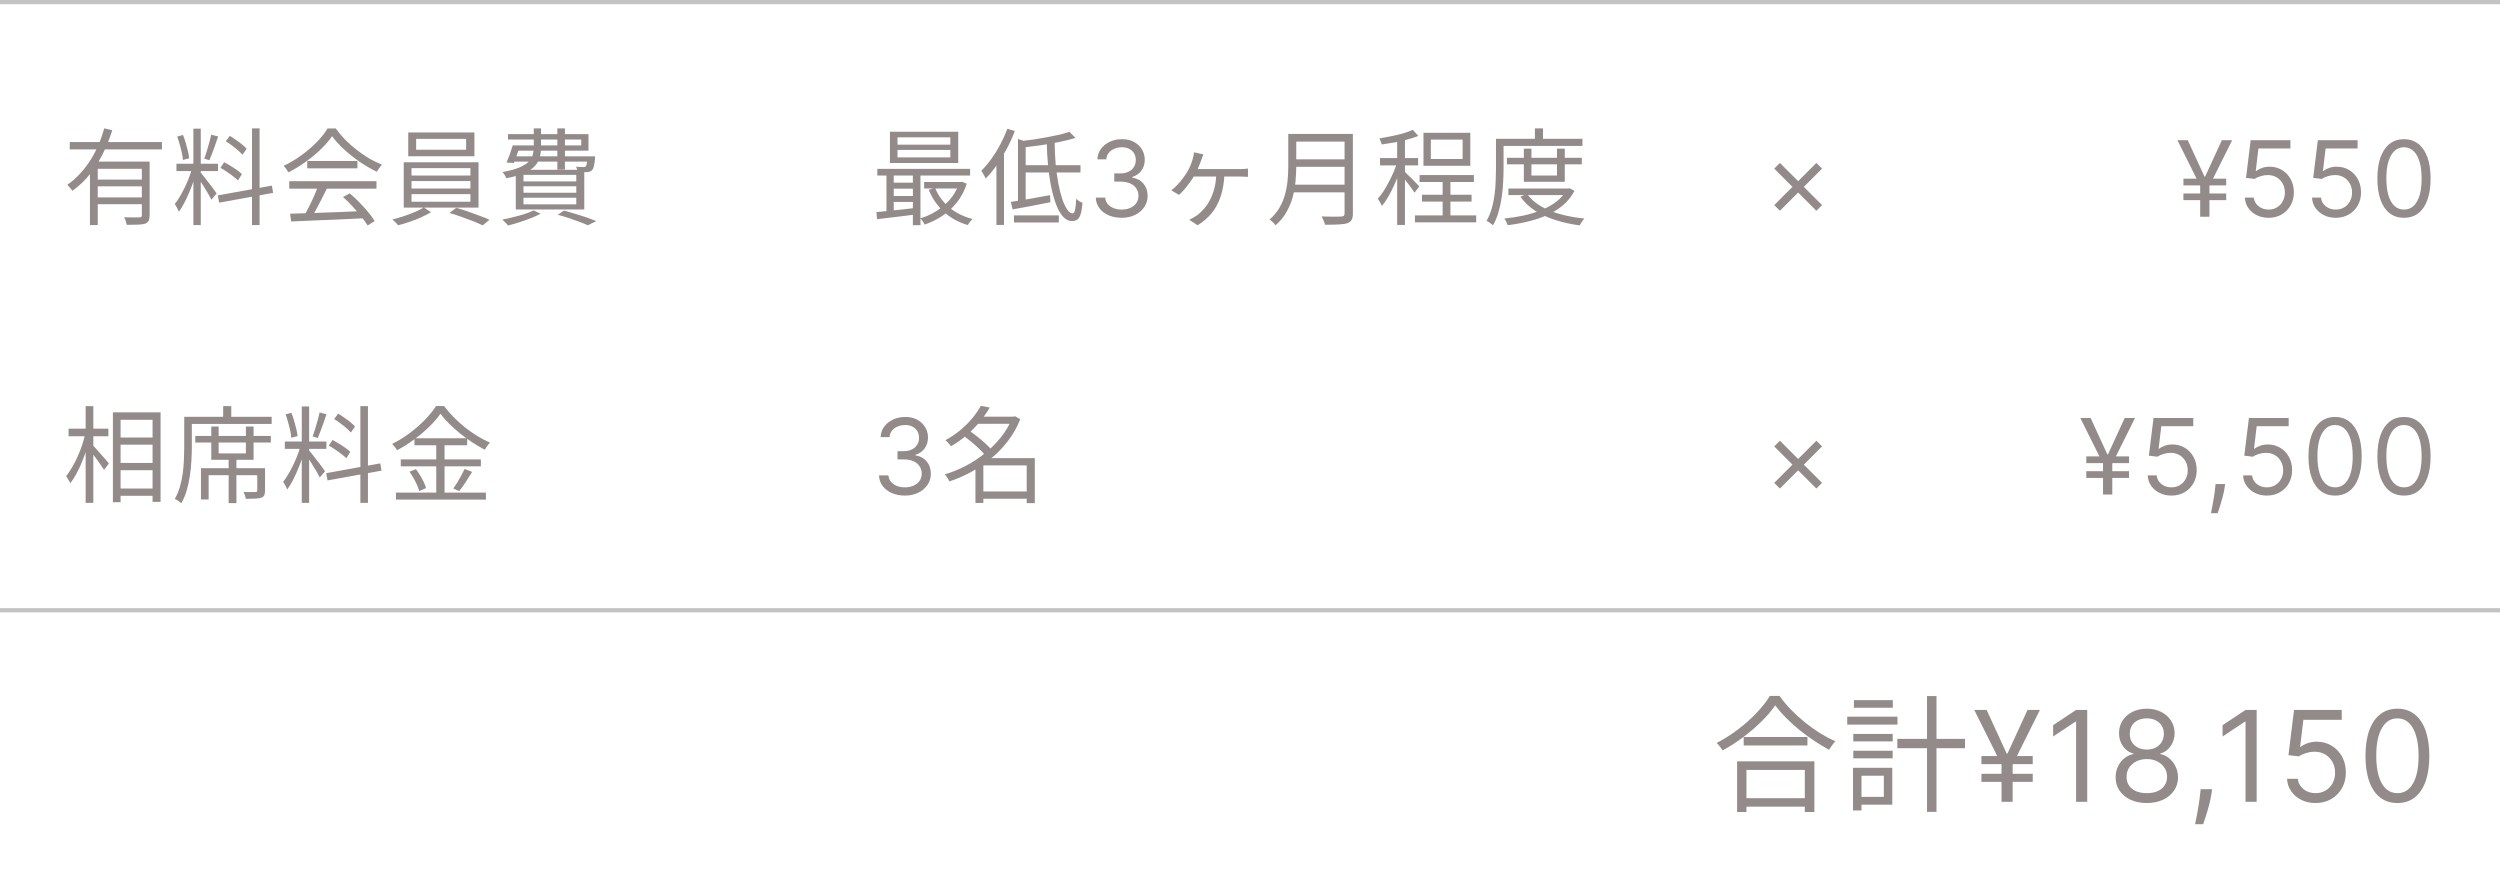 <svg width="594" height="213" viewBox="0 0 594 213" fill="none" xmlns="http://www.w3.org/2000/svg">
<path d="M594 144.5V145.5H0V144.5H594Z" fill="#C4C3C3"/>
<path d="M594 0V1H0V0H594Z" fill="#C4C3C3"/>
<path d="M16.575 33.75H38.475V35.5H16.575V33.75ZM22.7 42.675H34.425V44.275H22.7V42.675ZM21.375 38.4H34.125V40.1H23.225V53.475H21.375V38.4ZM33.7 38.4H35.55V51.15C35.55 51.7 35.475 52.125 35.325 52.425C35.175 52.742 34.892 52.983 34.475 53.15C34.058 53.283 33.492 53.358 32.775 53.375C32.075 53.408 31.192 53.425 30.125 53.425C30.075 53.175 29.992 52.875 29.875 52.525C29.758 52.175 29.633 51.875 29.5 51.625C30.05 51.642 30.567 51.65 31.05 51.65C31.55 51.667 31.983 51.667 32.35 51.65C32.717 51.65 32.983 51.65 33.15 51.65C33.367 51.65 33.508 51.608 33.575 51.525C33.658 51.458 33.7 51.325 33.7 51.125V38.4ZM24.775 30.5L26.675 30.95C26.108 32.767 25.392 34.567 24.525 36.35C23.658 38.133 22.617 39.8 21.4 41.35C20.183 42.883 18.783 44.217 17.2 45.35C17.117 45.2 17 45.042 16.85 44.875C16.7 44.692 16.55 44.517 16.4 44.35C16.25 44.167 16.117 44.017 16 43.9C17.117 43.133 18.133 42.242 19.05 41.225C19.983 40.208 20.817 39.117 21.55 37.95C22.283 36.767 22.917 35.55 23.45 34.3C23.983 33.033 24.425 31.767 24.775 30.5ZM22.7 46.9H34.425V48.525H22.7V46.9ZM45.95 30.575H47.7V53.475H45.95V30.575ZM41.925 38.9H51.8V40.65H41.925V38.9ZM45.7 39.825L46.825 40.3C46.608 41.167 46.333 42.067 46 43C45.683 43.917 45.333 44.825 44.95 45.725C44.567 46.625 44.167 47.475 43.75 48.275C43.333 49.058 42.917 49.733 42.5 50.3C42.433 50.117 42.342 49.917 42.225 49.7C42.125 49.483 42.008 49.267 41.875 49.05C41.758 48.817 41.642 48.625 41.525 48.475C42.058 47.825 42.592 47.008 43.125 46.025C43.675 45.042 44.175 44.008 44.625 42.925C45.075 41.825 45.433 40.792 45.7 39.825ZM47.675 40.975C47.808 41.125 48 41.367 48.25 41.7C48.517 42.033 48.808 42.408 49.125 42.825C49.458 43.242 49.783 43.658 50.1 44.075C50.417 44.492 50.7 44.875 50.95 45.225C51.2 45.558 51.375 45.808 51.475 45.975L50.225 47.45C50.075 47.117 49.85 46.692 49.55 46.175C49.25 45.642 48.917 45.092 48.55 44.525C48.2 43.942 47.858 43.4 47.525 42.9C47.208 42.4 46.95 42.017 46.75 41.75L47.675 40.975ZM42.1 32.45L43.475 32.075C43.725 32.658 43.942 33.283 44.125 33.95C44.325 34.617 44.5 35.267 44.65 35.9C44.8 36.533 44.9 37.108 44.95 37.625L43.45 38C43.433 37.5 43.35 36.933 43.2 36.3C43.067 35.65 42.9 34.992 42.7 34.325C42.517 33.642 42.317 33.017 42.1 32.45ZM50.175 32L51.825 32.425C51.625 33.042 51.4 33.7 51.15 34.4C50.917 35.083 50.675 35.75 50.425 36.4C50.192 37.033 49.967 37.592 49.75 38.075L48.525 37.675C48.725 37.175 48.925 36.592 49.125 35.925C49.342 35.242 49.542 34.558 49.725 33.875C49.925 33.175 50.075 32.55 50.175 32ZM59.875 30.5H61.675V53.475H59.875V30.5ZM51.75 46.425L64.6 44.1L64.9 45.825L52.075 48.15L51.75 46.425ZM53.65 33.575L54.6 32.275C55.083 32.558 55.575 32.883 56.075 33.25C56.592 33.6 57.075 33.958 57.525 34.325C57.975 34.692 58.333 35.033 58.6 35.35L57.6 36.775C57.35 36.458 57 36.108 56.55 35.725C56.117 35.342 55.642 34.958 55.125 34.575C54.625 34.192 54.133 33.858 53.65 33.575ZM52.375 39.875L53.25 38.55C53.75 38.8 54.267 39.092 54.8 39.425C55.333 39.742 55.842 40.075 56.325 40.425C56.808 40.758 57.192 41.075 57.475 41.375L56.55 42.875C56.25 42.575 55.867 42.25 55.4 41.9C54.933 41.533 54.433 41.175 53.9 40.825C53.383 40.458 52.875 40.142 52.375 39.875ZM68.925 50.775C70.392 50.725 72.092 50.675 74.025 50.625C75.975 50.558 78.042 50.483 80.225 50.4C82.408 50.317 84.583 50.225 86.75 50.125L86.7 51.85C84.6 51.95 82.483 52.05 80.35 52.15C78.217 52.25 76.192 52.333 74.275 52.4C72.358 52.483 70.658 52.558 69.175 52.625L68.925 50.775ZM68.725 43.05H89.45V44.825H68.725V43.05ZM73 38.25H84.925V40H73V38.25ZM75.575 44.175L77.675 44.775C77.292 45.558 76.875 46.392 76.425 47.275C75.992 48.142 75.55 48.983 75.1 49.8C74.667 50.617 74.242 51.342 73.825 51.975L72.175 51.4C72.575 50.75 72.983 50 73.4 49.15C73.833 48.3 74.242 47.442 74.625 46.575C75.008 45.692 75.325 44.892 75.575 44.175ZM81.5 46.825L83.1 45.95C83.883 46.6 84.65 47.317 85.4 48.1C86.167 48.883 86.867 49.658 87.5 50.425C88.133 51.192 88.642 51.892 89.025 52.525L87.35 53.575C86.967 52.942 86.458 52.233 85.825 51.45C85.192 50.65 84.5 49.842 83.75 49.025C83.017 48.208 82.267 47.475 81.5 46.825ZM78.9 32.35C78.233 33.35 77.35 34.383 76.25 35.45C75.167 36.5 73.958 37.5 72.625 38.45C71.308 39.4 69.942 40.233 68.525 40.95C68.442 40.783 68.333 40.608 68.2 40.425C68.083 40.242 67.95 40.058 67.8 39.875C67.667 39.692 67.533 39.533 67.4 39.4C68.85 38.717 70.242 37.892 71.575 36.925C72.925 35.942 74.142 34.9 75.225 33.8C76.325 32.683 77.192 31.592 77.825 30.525H79.775C80.442 31.458 81.2 32.358 82.05 33.225C82.9 34.075 83.808 34.875 84.775 35.625C85.742 36.375 86.725 37.05 87.725 37.65C88.742 38.233 89.75 38.725 90.75 39.125C90.533 39.358 90.317 39.633 90.1 39.95C89.9 40.25 89.708 40.533 89.525 40.8C88.242 40.183 86.925 39.425 85.575 38.525C84.242 37.608 82.992 36.617 81.825 35.55C80.658 34.483 79.683 33.417 78.9 32.35ZM98.875 33V35.575H110.75V33H98.875ZM97 31.475H112.725V37.125H97V31.475ZM97.775 43.025V44.8H111.775V43.025H97.775ZM97.775 46.125V47.925H111.775V46.125H97.775ZM97.775 39.95V41.7H111.775V39.95H97.775ZM95.925 38.55H113.7V49.325H95.925V38.55ZM100.675 49.275L102.425 50.425C101.758 50.825 100.975 51.225 100.075 51.625C99.192 52.025 98.275 52.383 97.325 52.7C96.392 53.033 95.483 53.308 94.6 53.525C94.45 53.325 94.233 53.083 93.95 52.8C93.683 52.533 93.442 52.317 93.225 52.15C94.108 51.933 95.025 51.667 95.975 51.35C96.925 51.033 97.817 50.7 98.65 50.35C99.483 49.983 100.158 49.625 100.675 49.275ZM106.8 50.6L108.4 49.375C109.283 49.625 110.208 49.917 111.175 50.25C112.142 50.583 113.075 50.925 113.975 51.275C114.892 51.608 115.667 51.917 116.3 52.2L114.7 53.55C114.083 53.25 113.317 52.917 112.4 52.55C111.5 52.2 110.558 51.85 109.575 51.5C108.592 51.15 107.667 50.85 106.8 50.6ZM122.4 34.55H138.1V33.15H120.7V31.875H139.825V35.8H122.4V34.55ZM121.825 34.55H123.6C123.367 35.267 123.108 36.008 122.825 36.775C122.558 37.525 122.317 38.175 122.1 38.725L120.35 38.625C120.6 38.058 120.858 37.408 121.125 36.675C121.392 35.925 121.625 35.217 121.825 34.55ZM121.7 37.15H140.25V38.4H121.325L121.7 37.15ZM139.625 37.15H141.4C141.4 37.15 141.392 37.225 141.375 37.375C141.375 37.525 141.375 37.658 141.375 37.775C141.292 38.542 141.2 39.133 141.1 39.55C141 39.95 140.85 40.242 140.65 40.425C140.5 40.575 140.317 40.692 140.1 40.775C139.9 40.842 139.675 40.883 139.425 40.9C139.208 40.9 138.892 40.9 138.475 40.9C138.075 40.883 137.658 40.867 137.225 40.85C137.208 40.667 137.167 40.458 137.1 40.225C137.033 39.975 136.95 39.767 136.85 39.6C137.25 39.633 137.608 39.658 137.925 39.675C138.242 39.692 138.467 39.7 138.6 39.7C138.75 39.7 138.867 39.692 138.95 39.675C139.033 39.658 139.108 39.608 139.175 39.525C139.275 39.425 139.358 39.217 139.425 38.9C139.508 38.567 139.575 38.058 139.625 37.375V37.15ZM126.825 30.5H128.55V35C128.55 35.833 128.45 36.617 128.25 37.35C128.067 38.083 127.692 38.767 127.125 39.4C126.575 40.017 125.75 40.575 124.65 41.075C123.567 41.575 122.117 42 120.3 42.35C120.25 42.2 120.175 42.033 120.075 41.85C119.975 41.667 119.867 41.492 119.75 41.325C119.633 41.142 119.517 40.992 119.4 40.875C121.067 40.575 122.392 40.217 123.375 39.8C124.358 39.383 125.1 38.925 125.6 38.425C126.1 37.925 126.425 37.383 126.575 36.8C126.742 36.217 126.825 35.608 126.825 34.975V30.5ZM132.425 30.5H134.225V40.275H132.425V30.5ZM124.375 44.25V45.8H136.925V44.25H124.375ZM124.375 46.975V48.55H136.925V46.975H124.375ZM124.375 41.55V43.1H136.925V41.55H124.375ZM122.55 40.35H138.825V49.775H122.55V40.35ZM132.525 51.025L134.025 50.025C134.942 50.275 135.875 50.55 136.825 50.85C137.775 51.133 138.667 51.417 139.5 51.7C140.35 52 141.075 52.275 141.675 52.525L139.675 53.525C139.142 53.275 138.492 53.008 137.725 52.725C136.975 52.442 136.15 52.15 135.25 51.85C134.367 51.55 133.458 51.275 132.525 51.025ZM126.775 50L128.45 50.775C127.783 51.142 127 51.5 126.1 51.85C125.2 52.2 124.283 52.525 123.35 52.825C122.433 53.125 121.55 53.375 120.7 53.575C120.617 53.442 120.492 53.283 120.325 53.1C120.158 52.933 119.983 52.767 119.8 52.6C119.633 52.433 119.483 52.292 119.35 52.175C120.217 52.008 121.1 51.808 122 51.575C122.917 51.358 123.792 51.117 124.625 50.85C125.458 50.583 126.175 50.3 126.775 50ZM27.75 103.95H37.2V105.65H27.75V103.95ZM27.8 110H37.25V111.725H27.8V110ZM27.775 116.075H37.225V117.8H27.775V116.075ZM26.825 97.975H38.15V119.25H36.25V99.75H28.65V119.325H26.825V97.975ZM16.3 101.85H25.75V103.65H16.3V101.85ZM20.35 96.5H22.175V119.475H20.35V96.5ZM20.275 102.975L21.5 103.375C21.267 104.392 20.983 105.442 20.65 106.525C20.317 107.592 19.933 108.65 19.5 109.7C19.083 110.733 18.633 111.692 18.15 112.575C17.683 113.442 17.2 114.192 16.7 114.825C16.6 114.575 16.45 114.292 16.25 113.975C16.05 113.642 15.875 113.358 15.725 113.125C16.175 112.558 16.625 111.892 17.075 111.125C17.542 110.342 17.983 109.492 18.4 108.575C18.817 107.658 19.183 106.725 19.5 105.775C19.817 104.808 20.075 103.875 20.275 102.975ZM22 105.725C22.183 105.892 22.45 106.183 22.8 106.6C23.167 107 23.558 107.442 23.975 107.925C24.408 108.392 24.8 108.833 25.15 109.25C25.5 109.65 25.742 109.942 25.875 110.125L24.725 111.65C24.542 111.35 24.292 110.975 23.975 110.525C23.658 110.058 23.317 109.575 22.95 109.075C22.583 108.558 22.225 108.083 21.875 107.65C21.542 107.217 21.267 106.875 21.05 106.625L22 105.725ZM54.325 108.6H56.175V119.55H54.325V108.6ZM46.4 103.575H64.35V105.15H46.4V103.575ZM50.2 101.35H51.95V107.725H58.425V101.35H60.25V109.25H50.2V101.35ZM47.75 111.25H61.975V112.9H49.575V118.675H47.75V111.25ZM61.125 111.25H62.975V116.55C62.975 117.017 62.917 117.383 62.8 117.65C62.683 117.917 62.442 118.117 62.075 118.25C61.725 118.383 61.25 118.458 60.65 118.475C60.067 118.508 59.317 118.525 58.4 118.525C58.367 118.275 58.3 118 58.2 117.7C58.1 117.4 57.992 117.133 57.875 116.9C58.542 116.917 59.133 116.925 59.65 116.925C60.167 116.925 60.517 116.917 60.7 116.9C60.867 116.9 60.975 116.875 61.025 116.825C61.092 116.775 61.125 116.675 61.125 116.525V111.25ZM53.025 96.5H54.95V99.925H53.025V96.5ZM44.7 99.025H64.55V100.725H44.7V99.025ZM43.775 99.025H45.575V106.25C45.575 107.217 45.542 108.275 45.475 109.425C45.425 110.575 45.308 111.75 45.125 112.95C44.958 114.15 44.708 115.317 44.375 116.45C44.058 117.583 43.625 118.625 43.075 119.575C42.975 119.475 42.825 119.35 42.625 119.2C42.442 119.067 42.25 118.933 42.05 118.8C41.867 118.683 41.692 118.6 41.525 118.55C42.042 117.65 42.45 116.683 42.75 115.65C43.05 114.6 43.275 113.525 43.425 112.425C43.575 111.325 43.667 110.25 43.7 109.2C43.75 108.133 43.775 107.15 43.775 106.25V99.025ZM71.7 96.575H73.45V119.475H71.7V96.575ZM67.675 104.9H77.55V106.65H67.675V104.9ZM71.45 105.825L72.575 106.3C72.358 107.167 72.083 108.067 71.75 109C71.433 109.917 71.083 110.825 70.7 111.725C70.317 112.625 69.917 113.475 69.5 114.275C69.083 115.058 68.667 115.733 68.25 116.3C68.183 116.117 68.092 115.917 67.975 115.7C67.875 115.483 67.758 115.267 67.625 115.05C67.508 114.817 67.392 114.625 67.275 114.475C67.808 113.825 68.342 113.008 68.875 112.025C69.425 111.042 69.925 110.008 70.375 108.925C70.825 107.825 71.183 106.792 71.45 105.825ZM73.425 106.975C73.558 107.125 73.75 107.367 74 107.7C74.267 108.033 74.558 108.408 74.875 108.825C75.208 109.242 75.533 109.658 75.85 110.075C76.167 110.492 76.45 110.875 76.7 111.225C76.95 111.558 77.125 111.808 77.225 111.975L75.975 113.45C75.825 113.117 75.6 112.692 75.3 112.175C75 111.642 74.667 111.092 74.3 110.525C73.95 109.942 73.608 109.4 73.275 108.9C72.958 108.4 72.7 108.017 72.5 107.75L73.425 106.975ZM67.85 98.45L69.225 98.075C69.475 98.658 69.692 99.283 69.875 99.95C70.075 100.617 70.25 101.267 70.4 101.9C70.55 102.533 70.65 103.108 70.7 103.625L69.2 104C69.183 103.5 69.1 102.933 68.95 102.3C68.817 101.65 68.65 100.992 68.45 100.325C68.267 99.642 68.067 99.017 67.85 98.45ZM75.925 98L77.575 98.425C77.375 99.042 77.15 99.7 76.9 100.4C76.667 101.083 76.425 101.75 76.175 102.4C75.942 103.033 75.717 103.592 75.5 104.075L74.275 103.675C74.475 103.175 74.675 102.592 74.875 101.925C75.092 101.242 75.292 100.558 75.475 99.875C75.675 99.175 75.825 98.55 75.925 98ZM85.625 96.5H87.425V119.475H85.625V96.5ZM77.5 112.425L90.35 110.1L90.65 111.825L77.825 114.15L77.5 112.425ZM79.4 99.575L80.35 98.275C80.833 98.558 81.325 98.883 81.825 99.25C82.342 99.6 82.825 99.958 83.275 100.325C83.725 100.692 84.083 101.033 84.35 101.35L83.35 102.775C83.1 102.458 82.75 102.108 82.3 101.725C81.867 101.342 81.392 100.958 80.875 100.575C80.375 100.192 79.883 99.858 79.4 99.575ZM78.125 105.875L79 104.55C79.5 104.8 80.017 105.092 80.55 105.425C81.083 105.742 81.592 106.075 82.075 106.425C82.558 106.758 82.942 107.075 83.225 107.375L82.3 108.875C82 108.575 81.617 108.25 81.15 107.9C80.683 107.533 80.183 107.175 79.65 106.825C79.133 106.458 78.625 106.142 78.125 105.875ZM104.65 98.3C103.967 99.283 103.083 100.308 102 101.375C100.933 102.425 99.742 103.433 98.425 104.4C97.125 105.367 95.767 106.225 94.35 106.975C94.267 106.825 94.158 106.658 94.025 106.475C93.892 106.292 93.75 106.117 93.6 105.95C93.467 105.767 93.325 105.608 93.175 105.475C94.625 104.758 96.017 103.9 97.35 102.9C98.7 101.883 99.917 100.817 101 99.7C102.083 98.583 102.95 97.508 103.6 96.475H105.5C106.167 97.358 106.925 98.233 107.775 99.1C108.625 99.967 109.525 100.783 110.475 101.55C111.442 102.3 112.425 102.983 113.425 103.6C114.442 104.217 115.442 104.742 116.425 105.175C116.192 105.408 115.967 105.675 115.75 105.975C115.533 106.275 115.342 106.567 115.175 106.85C114.225 106.35 113.25 105.775 112.25 105.125C111.25 104.458 110.275 103.75 109.325 103C108.392 102.233 107.525 101.458 106.725 100.675C105.925 99.875 105.233 99.083 104.65 98.3ZM98.475 104.125H111V105.8H98.475V104.125ZM95.225 109.15H114.25V110.8H95.225V109.15ZM94.075 117.05H115.45V118.7H94.075V117.05ZM103.65 104.775H105.625V117.9H103.65V104.775ZM97.3 112.075L98.825 111.475C99.175 111.925 99.508 112.425 99.825 112.975C100.158 113.508 100.45 114.042 100.7 114.575C100.95 115.092 101.125 115.558 101.225 115.975L99.6 116.675C99.5 116.258 99.333 115.783 99.1 115.25C98.867 114.717 98.592 114.175 98.275 113.625C97.958 113.075 97.633 112.558 97.3 112.075ZM110.4 111.425L112.175 112.125C111.692 112.908 111.175 113.725 110.625 114.575C110.092 115.408 109.583 116.108 109.1 116.675L107.7 116.075C108 115.658 108.317 115.183 108.65 114.65C108.983 114.1 109.3 113.542 109.6 112.975C109.917 112.408 110.183 111.892 110.4 111.425Z" fill="#938A8A"/>
<path d="M213.25 35.625V37.4H225.8V35.625H213.25ZM213.25 32.625V34.375H225.8V32.625H213.25ZM211.45 31.3H227.675V38.725H211.45V31.3ZM208.45 40.125H230.5V41.7H208.45V40.125ZM219.575 43.25H228.45V44.775H219.575V43.25ZM211.725 43.4H217.875V44.825H211.725V43.4ZM211.725 46.575H217.875V47.975H211.725V46.575ZM222.175 44.65C222.908 46.45 224.042 48 225.575 49.3C227.125 50.583 228.958 51.492 231.075 52.025C230.958 52.142 230.825 52.283 230.675 52.45C230.525 52.633 230.383 52.808 230.25 52.975C230.133 53.158 230.033 53.325 229.95 53.475C227.75 52.825 225.858 51.783 224.275 50.35C222.708 48.9 221.508 47.15 220.675 45.1L222.175 44.65ZM227.875 43.25H228.225L228.55 43.175L229.7 43.65C229.15 45.35 228.367 46.833 227.35 48.1C226.333 49.367 225.167 50.442 223.85 51.325C222.533 52.192 221.15 52.867 219.7 53.35C219.6 53.133 219.442 52.875 219.225 52.575C219.025 52.275 218.833 52.042 218.65 51.875C219.65 51.592 220.625 51.192 221.575 50.675C222.542 50.158 223.433 49.55 224.25 48.85C225.083 48.15 225.808 47.358 226.425 46.475C227.058 45.575 227.542 44.6 227.875 43.55V43.25ZM208.225 50.4C209.042 50.317 209.967 50.225 211 50.125C212.05 50.025 213.158 49.908 214.325 49.775C215.492 49.642 216.658 49.508 217.825 49.375L217.85 50.925C216.15 51.142 214.475 51.35 212.825 51.55C211.175 51.75 209.7 51.925 208.4 52.075L208.225 50.4ZM216.9 40.625H218.7V53.5H216.9V40.625ZM210.625 40.675H212.35V50.825H210.625V40.675ZM254.1 31.325L255.55 32.775C254.433 33.108 253.167 33.425 251.75 33.725C250.333 34.008 248.867 34.267 247.35 34.5C245.833 34.717 244.358 34.9 242.925 35.05C242.892 34.85 242.817 34.6 242.7 34.3C242.583 34 242.475 33.75 242.375 33.55C243.425 33.433 244.492 33.3 245.575 33.15C246.658 32.983 247.725 32.8 248.775 32.6C249.825 32.4 250.808 32.2 251.725 32C252.642 31.783 253.433 31.558 254.1 31.325ZM241.875 33.025L243.7 33.625V48.3H241.875V33.025ZM240.175 47.975C241.375 47.792 242.8 47.558 244.45 47.275C246.1 46.992 247.775 46.692 249.475 46.375L249.575 48.05C248.008 48.367 246.433 48.675 244.85 48.975C243.267 49.258 241.85 49.517 240.6 49.75L240.175 47.975ZM242.9 39.25H256.725V40.975H242.9V39.25ZM248.7 33.575H250.575C250.592 35.458 250.675 37.258 250.825 38.975C250.992 40.675 251.208 42.242 251.475 43.675C251.758 45.108 252.075 46.35 252.425 47.4C252.792 48.433 253.183 49.242 253.6 49.825C254.017 50.408 254.433 50.7 254.85 50.7C255.117 50.7 255.308 50.425 255.425 49.875C255.558 49.325 255.65 48.442 255.7 47.225C255.9 47.425 256.142 47.617 256.425 47.8C256.725 47.967 256.983 48.1 257.2 48.2C257.117 49.317 256.975 50.192 256.775 50.825C256.592 51.458 256.333 51.9 256 52.15C255.667 52.4 255.233 52.525 254.7 52.525C253.95 52.525 253.258 52.192 252.625 51.525C252.008 50.858 251.467 49.933 251 48.75C250.533 47.567 250.133 46.175 249.8 44.575C249.467 42.975 249.208 41.242 249.025 39.375C248.842 37.508 248.733 35.575 248.7 33.575ZM240.925 51.175H251.575V52.85H240.925V51.175ZM239.35 30.6L241.125 31.125C240.592 32.542 239.958 33.942 239.225 35.325C238.492 36.692 237.7 37.983 236.85 39.2C236 40.417 235.117 41.492 234.2 42.425C234.15 42.275 234.058 42.083 233.925 41.85C233.808 41.617 233.675 41.383 233.525 41.15C233.392 40.9 233.267 40.708 233.15 40.575C233.983 39.758 234.783 38.817 235.55 37.75C236.317 36.683 237.025 35.542 237.675 34.325C238.325 33.092 238.883 31.85 239.35 30.6ZM236.75 37.025L238.525 35.25L238.55 35.275V53.45H236.75V37.025ZM266.526 51.749C265.354 51.749 264.309 51.547 263.392 51.145C262.48 50.742 261.755 50.183 261.217 49.467C260.684 48.745 260.394 47.907 260.347 46.955H262.584C262.631 47.541 262.832 48.047 263.188 48.473C263.543 48.893 264.007 49.218 264.581 49.449C265.155 49.68 265.792 49.795 266.49 49.795C267.271 49.795 267.964 49.659 268.567 49.387C269.171 49.115 269.645 48.736 269.988 48.251C270.331 47.765 270.503 47.203 270.503 46.564C270.503 45.895 270.337 45.306 270.006 44.797C269.674 44.282 269.189 43.88 268.55 43.59C267.911 43.3 267.129 43.155 266.206 43.155H264.75V41.202H266.206C266.928 41.202 267.561 41.072 268.106 40.811C268.656 40.551 269.085 40.184 269.393 39.71C269.707 39.237 269.864 38.68 269.864 38.041C269.864 37.426 269.728 36.89 269.455 36.434C269.183 35.979 268.798 35.623 268.301 35.369C267.81 35.114 267.23 34.987 266.561 34.987C265.934 34.987 265.342 35.103 264.786 35.334C264.235 35.558 263.785 35.887 263.436 36.319C263.087 36.745 262.897 37.26 262.868 37.864H260.737C260.773 36.911 261.06 36.076 261.598 35.36C262.137 34.638 262.841 34.076 263.711 33.673C264.587 33.271 265.549 33.07 266.597 33.07C267.721 33.07 268.686 33.297 269.491 33.753C270.296 34.203 270.914 34.798 271.346 35.538C271.778 36.278 271.994 37.077 271.994 37.935C271.994 38.959 271.725 39.832 271.186 40.554C270.654 41.276 269.929 41.776 269.011 42.054V42.196C270.16 42.385 271.056 42.874 271.701 43.661C272.346 44.442 272.669 45.41 272.669 46.564C272.669 47.552 272.4 48.44 271.861 49.227C271.328 50.008 270.6 50.624 269.677 51.074C268.754 51.524 267.703 51.749 266.526 51.749ZM285.918 36.675C285.835 36.908 285.751 37.133 285.668 37.35C285.585 37.55 285.51 37.758 285.443 37.975C285.326 38.325 285.176 38.725 284.993 39.175C284.81 39.608 284.618 40.042 284.418 40.475C284.218 40.892 284.026 41.258 283.843 41.575C283.543 42.125 283.168 42.708 282.718 43.325C282.285 43.925 281.843 44.492 281.393 45.025C280.943 45.542 280.518 45.967 280.118 46.3L278.293 45.225C278.81 44.842 279.301 44.4 279.768 43.9C280.251 43.383 280.685 42.858 281.068 42.325C281.468 41.792 281.801 41.308 282.068 40.875C282.401 40.325 282.676 39.775 282.893 39.225C283.11 38.675 283.285 38.158 283.418 37.675C283.485 37.442 283.543 37.2 283.593 36.95C283.643 36.683 283.676 36.433 283.693 36.2L285.918 36.675ZM283.418 40.175C283.635 40.175 284.035 40.175 284.618 40.175C285.201 40.175 285.885 40.175 286.668 40.175C287.468 40.175 288.293 40.175 289.143 40.175C289.993 40.175 290.801 40.175 291.568 40.175C292.335 40.175 292.985 40.175 293.518 40.175C294.068 40.175 294.418 40.175 294.568 40.175C294.835 40.175 295.151 40.167 295.518 40.15C295.885 40.133 296.218 40.1 296.518 40.05V42.025C296.185 41.992 295.835 41.975 295.468 41.975C295.118 41.958 294.818 41.95 294.568 41.95C294.418 41.95 294.068 41.95 293.518 41.95C292.985 41.95 292.326 41.95 291.543 41.95C290.776 41.95 289.96 41.95 289.093 41.95C288.243 41.95 287.418 41.95 286.618 41.95C285.818 41.95 285.11 41.95 284.493 41.95C283.893 41.95 283.476 41.95 283.243 41.95L283.418 40.175ZM290.943 41.175C290.86 43.258 290.56 45.083 290.043 46.65C289.526 48.2 288.801 49.542 287.868 50.675C286.951 51.792 285.843 52.742 284.543 53.525L282.568 52.225C282.835 52.108 283.168 51.933 283.568 51.7C283.968 51.467 284.293 51.258 284.543 51.075C285.06 50.658 285.568 50.167 286.068 49.6C286.585 49.017 287.051 48.333 287.468 47.55C287.901 46.767 288.251 45.85 288.518 44.8C288.801 43.75 288.96 42.542 288.993 41.175H290.943ZM307.268 31.825H320.293V33.65H307.268V31.825ZM307.268 37.85H320.418V39.625H307.268V37.85ZM307.068 43.875H320.293V45.7H307.068V43.875ZM306.093 31.825H307.993V39.525C307.993 40.608 307.935 41.767 307.818 43C307.718 44.233 307.501 45.483 307.168 46.75C306.835 48 306.335 49.208 305.668 50.375C305.018 51.542 304.151 52.592 303.068 53.525C302.985 53.392 302.851 53.233 302.668 53.05C302.501 52.867 302.326 52.692 302.143 52.525C301.96 52.375 301.793 52.258 301.643 52.175C302.66 51.275 303.46 50.308 304.043 49.275C304.643 48.225 305.085 47.142 305.368 46.025C305.668 44.908 305.86 43.8 305.943 42.7C306.043 41.583 306.093 40.525 306.093 39.525V31.825ZM319.468 31.825H321.443V50.725C321.443 51.392 321.343 51.9 321.143 52.25C320.943 52.6 320.61 52.858 320.143 53.025C319.66 53.192 318.985 53.292 318.118 53.325C317.251 53.375 316.151 53.4 314.818 53.4C314.785 53.2 314.718 52.983 314.618 52.75C314.535 52.517 314.435 52.275 314.318 52.025C314.218 51.792 314.118 51.592 314.018 51.425C314.718 51.442 315.385 51.458 316.018 51.475C316.668 51.475 317.226 51.475 317.693 51.475C318.176 51.458 318.51 51.45 318.693 51.45C318.993 51.433 319.193 51.375 319.293 51.275C319.41 51.158 319.468 50.967 319.468 50.7V31.825ZM342.768 42.275H344.618V52.3H342.768V42.275ZM337.293 41.6H350.193V43.25H337.293V41.6ZM336.193 51.175H350.743V52.825H336.193V51.175ZM337.868 46.275H349.643V47.9H337.868V46.275ZM339.968 33.175V37.775H347.518V33.175H339.968ZM338.218 31.55H349.343V39.4H338.218V31.55ZM331.968 32.575H333.818V53.45H331.968V32.575ZM327.893 37.55H336.943V39.3H327.893V37.55ZM332.068 38.225L333.243 38.725C332.993 39.608 332.685 40.525 332.318 41.475C331.951 42.408 331.551 43.342 331.118 44.275C330.701 45.192 330.251 46.058 329.768 46.875C329.301 47.675 328.826 48.358 328.343 48.925C328.243 48.675 328.093 48.383 327.893 48.05C327.71 47.717 327.535 47.433 327.368 47.2C327.835 46.7 328.293 46.1 328.743 45.4C329.193 44.7 329.626 43.942 330.043 43.125C330.476 42.308 330.868 41.483 331.218 40.65C331.568 39.8 331.851 38.992 332.068 38.225ZM335.693 30.85L336.993 32.3C336.226 32.6 335.351 32.883 334.368 33.15C333.385 33.417 332.368 33.65 331.318 33.85C330.285 34.033 329.276 34.192 328.293 34.325C328.26 34.125 328.185 33.892 328.068 33.625C327.951 33.342 327.843 33.1 327.743 32.9C328.676 32.733 329.635 32.55 330.618 32.35C331.618 32.15 332.56 31.925 333.443 31.675C334.326 31.408 335.076 31.133 335.693 30.85ZM333.718 40.75C333.885 40.9 334.126 41.142 334.443 41.475C334.776 41.792 335.135 42.142 335.518 42.525C335.901 42.892 336.243 43.242 336.543 43.575C336.86 43.908 337.085 44.15 337.218 44.3L336.093 45.775C335.943 45.525 335.726 45.208 335.443 44.825C335.176 44.442 334.876 44.033 334.543 43.6C334.21 43.167 333.893 42.767 333.593 42.4C333.293 42.033 333.043 41.742 332.843 41.525L333.718 40.75ZM358.043 37.5H375.843V39.05H358.043V37.5ZM358.393 44.8H372.718V46.35H358.393V44.8ZM362.068 35.325H363.868V41.7H369.943V35.325H371.793V43.2H362.068V35.325ZM372.218 44.8H372.593L372.918 44.725L374.093 45.35C373.41 46.65 372.518 47.775 371.418 48.725C370.318 49.658 369.068 50.442 367.668 51.075C366.268 51.708 364.768 52.217 363.168 52.6C361.568 53 359.918 53.3 358.218 53.5C358.168 53.283 358.06 53.017 357.893 52.7C357.743 52.383 357.585 52.125 357.418 51.925C359.001 51.758 360.551 51.517 362.068 51.2C363.585 50.867 365.001 50.425 366.318 49.875C367.651 49.325 368.826 48.658 369.843 47.875C370.86 47.092 371.651 46.158 372.218 45.075V44.8ZM362.843 46.1C363.643 47.217 364.718 48.175 366.068 48.975C367.435 49.775 369.001 50.417 370.768 50.9C372.535 51.383 374.426 51.725 376.443 51.925C376.326 52.058 376.193 52.225 376.043 52.425C375.91 52.625 375.776 52.817 375.643 53C375.526 53.2 375.426 53.383 375.343 53.55C373.293 53.283 371.368 52.858 369.568 52.275C367.768 51.708 366.151 50.967 364.718 50.05C363.301 49.117 362.143 48.008 361.243 46.725L362.843 46.1ZM364.693 30.5H366.618V33.925H364.693V30.5ZM356.368 32.975H375.993V34.675H356.368V32.975ZM355.443 32.975H357.243V40.2C357.243 41.167 357.21 42.225 357.143 43.375C357.093 44.525 356.976 45.7 356.793 46.9C356.626 48.1 356.376 49.267 356.043 50.4C355.726 51.533 355.293 52.575 354.743 53.525C354.643 53.425 354.493 53.3 354.293 53.15C354.11 53.017 353.918 52.883 353.718 52.75C353.535 52.633 353.36 52.55 353.193 52.5C353.71 51.6 354.118 50.633 354.418 49.6C354.718 48.55 354.943 47.475 355.093 46.375C355.243 45.275 355.335 44.2 355.368 43.15C355.418 42.083 355.443 41.1 355.443 40.2V32.975ZM215.026 117.749C213.854 117.749 212.809 117.547 211.892 117.145C210.98 116.742 210.255 116.183 209.717 115.467C209.184 114.745 208.894 113.907 208.847 112.955H211.084C211.131 113.54 211.332 114.047 211.688 114.473C212.043 114.893 212.507 115.218 213.081 115.449C213.655 115.68 214.292 115.795 214.99 115.795C215.771 115.795 216.464 115.659 217.067 115.387C217.671 115.115 218.145 114.736 218.488 114.251C218.831 113.765 219.003 113.203 219.003 112.564C219.003 111.895 218.837 111.306 218.506 110.797C218.174 110.282 217.689 109.88 217.05 109.59C216.411 109.3 215.629 109.155 214.706 109.155H213.25V107.202H214.706C215.428 107.202 216.061 107.071 216.606 106.811C217.156 106.551 217.585 106.184 217.893 105.71C218.207 105.237 218.364 104.68 218.364 104.041C218.364 103.426 218.228 102.89 217.955 102.434C217.683 101.979 217.298 101.623 216.801 101.369C216.31 101.114 215.73 100.987 215.061 100.987C214.434 100.987 213.842 101.103 213.286 101.333C212.735 101.558 212.285 101.887 211.936 102.319C211.587 102.745 211.397 103.26 211.368 103.864H209.237C209.273 102.911 209.56 102.076 210.098 101.36C210.637 100.638 211.341 100.076 212.211 99.673C213.087 99.271 214.049 99.07 215.097 99.07C216.221 99.07 217.186 99.297 217.991 99.753C218.796 100.203 219.414 100.798 219.846 101.538C220.278 102.277 220.494 103.076 220.494 103.935C220.494 104.959 220.225 105.832 219.686 106.554C219.154 107.276 218.429 107.776 217.511 108.054V108.196C218.66 108.385 219.556 108.874 220.201 109.661C220.846 110.442 221.169 111.41 221.169 112.564C221.169 113.552 220.9 114.44 220.361 115.227C219.828 116.009 219.1 116.624 218.177 117.074C217.254 117.524 216.203 117.749 215.026 117.749ZM232.793 116.775H244.843V118.5H232.793V116.775ZM231.918 99H241.093V100.7H231.918V99ZM233.043 96.425L235.168 96.825C234.535 97.908 233.776 99 232.893 100.1C232.01 101.183 230.993 102.233 229.843 103.25C228.693 104.267 227.393 105.2 225.943 106.05C225.86 105.9 225.735 105.733 225.568 105.55C225.418 105.367 225.26 105.192 225.093 105.025C224.926 104.842 224.768 104.7 224.618 104.6C225.985 103.85 227.21 103.017 228.293 102.1C229.393 101.167 230.335 100.217 231.118 99.25C231.918 98.267 232.56 97.325 233.043 96.425ZM240.468 99H240.843L241.168 98.9L242.418 99.6C241.668 101.483 240.693 103.208 239.493 104.775C238.293 106.342 236.935 107.742 235.418 108.975C233.918 110.208 232.326 111.283 230.643 112.2C228.976 113.1 227.285 113.825 225.568 114.375C225.501 114.208 225.401 114.017 225.268 113.8C225.151 113.583 225.018 113.375 224.868 113.175C224.735 112.975 224.61 112.817 224.493 112.7C226.11 112.233 227.726 111.583 229.343 110.75C230.96 109.917 232.485 108.925 233.918 107.775C235.368 106.625 236.66 105.342 237.793 103.925C238.943 102.508 239.835 100.983 240.468 99.35V99ZM228.818 103.45L230.193 102.275C230.86 102.708 231.543 103.208 232.243 103.775C232.96 104.342 233.626 104.908 234.243 105.475C234.86 106.042 235.36 106.567 235.743 107.05L234.218 108.375C233.868 107.892 233.393 107.358 232.793 106.775C232.193 106.192 231.543 105.608 230.843 105.025C230.143 104.442 229.468 103.917 228.818 103.45ZM243.943 108.85H245.868V119.55H243.943V108.85ZM233.643 108.85H244.893V110.575H233.643V119.5H231.768V110.35L233.268 108.85H233.643Z" fill="#938A8A"/>
<path d="M519.814 33.318L524.466 43.439L522.762 44.149L517.364 33.318H519.814ZM523.259 43.439L527.911 33.318H530.361L524.963 44.149L523.259 43.439ZM524.963 41.947V51.5H522.762V41.947H524.963ZM528.941 42.445V44.043H518.784V42.445H528.941ZM528.941 45.96V47.558H518.784V45.96H528.941ZM539.019 51.749C537.977 51.749 537.039 51.541 536.205 51.127C535.37 50.713 534.701 50.145 534.198 49.423C533.695 48.7 533.42 47.878 533.373 46.955H535.503C535.586 47.777 535.959 48.458 536.622 48.996C537.291 49.529 538.09 49.795 539.019 49.795C539.765 49.795 540.428 49.621 541.008 49.272C541.594 48.922 542.052 48.443 542.384 47.834C542.721 47.218 542.89 46.523 542.89 45.747C542.89 44.954 542.715 44.247 542.366 43.625C542.023 42.998 541.549 42.504 540.945 42.143C540.342 41.782 539.652 41.598 538.877 41.592C538.321 41.586 537.749 41.672 537.164 41.85C536.578 42.021 536.095 42.243 535.716 42.516L533.657 42.267L534.758 33.318H544.204V35.271H536.604L535.965 40.633H536.072C536.444 40.338 536.912 40.092 537.474 39.897C538.037 39.701 538.622 39.604 539.232 39.604C540.345 39.604 541.336 39.87 542.206 40.403C543.082 40.929 543.769 41.651 544.266 42.569C544.769 43.486 545.02 44.534 545.02 45.712C545.02 46.872 544.76 47.907 544.239 48.819C543.724 49.724 543.014 50.441 542.108 50.967C541.203 51.488 540.173 51.749 539.019 51.749ZM554.979 51.749C553.937 51.749 552.999 51.541 552.165 51.127C551.33 50.713 550.661 50.145 550.158 49.423C549.655 48.7 549.38 47.878 549.333 46.955H551.463C551.546 47.777 551.919 48.458 552.582 48.996C553.251 49.529 554.05 49.795 554.979 49.795C555.725 49.795 556.388 49.621 556.968 49.272C557.554 48.922 558.012 48.443 558.344 47.834C558.681 47.218 558.85 46.523 558.85 45.747C558.85 44.954 558.675 44.247 558.326 43.625C557.983 42.998 557.509 42.504 556.905 42.143C556.302 41.782 555.612 41.598 554.837 41.592C554.281 41.586 553.709 41.672 553.123 41.85C552.538 42.021 552.055 42.243 551.676 42.516L549.617 42.267L550.718 33.318H560.164V35.271H552.564L551.925 40.633H552.032C552.404 40.338 552.872 40.092 553.434 39.897C553.996 39.701 554.582 39.604 555.192 39.604C556.305 39.604 557.296 39.87 558.166 40.403C559.042 40.929 559.729 41.651 560.226 42.569C560.729 43.486 560.98 44.534 560.98 45.712C560.98 46.872 560.72 47.907 560.199 48.819C559.684 49.724 558.974 50.441 558.068 50.967C557.163 51.488 556.133 51.749 554.979 51.749ZM571.188 51.749C569.85 51.749 568.711 51.385 567.77 50.657C566.828 49.923 566.109 48.86 565.612 47.469C565.115 46.073 564.866 44.386 564.866 42.409C564.866 40.444 565.115 38.766 565.612 37.375C566.115 35.979 566.837 34.913 567.778 34.179C568.725 33.44 569.862 33.07 571.188 33.07C572.513 33.07 573.647 33.44 574.588 34.179C575.535 34.913 576.257 35.979 576.754 37.375C577.257 38.766 577.509 40.444 577.509 42.409C577.509 44.386 577.26 46.073 576.763 47.469C576.266 48.86 575.547 49.923 574.605 50.657C573.664 51.385 572.525 51.749 571.188 51.749ZM571.188 49.795C572.513 49.795 573.543 49.156 574.277 47.878C575.011 46.599 575.378 44.776 575.378 42.409C575.378 40.835 575.209 39.494 574.872 38.387C574.54 37.281 574.061 36.437 573.434 35.857C572.812 35.277 572.063 34.987 571.188 34.987C569.874 34.987 568.847 35.635 568.107 36.931C567.367 38.222 566.997 40.048 566.997 42.409C566.997 43.983 567.163 45.321 567.494 46.422C567.826 47.523 568.302 48.36 568.924 48.934C569.551 49.508 570.306 49.795 571.188 49.795ZM496.732 99.318L501.384 109.439L499.68 110.149L494.282 99.318H496.732ZM500.177 109.439L504.829 99.318H507.279L501.881 110.149L500.177 109.439ZM501.881 107.947V117.5H499.68V107.947H501.881ZM505.859 108.445V110.043H495.702V108.445H505.859ZM505.859 111.96V113.558H495.702V111.96H505.859ZM515.937 117.749C514.895 117.749 513.957 117.541 513.123 117.127C512.288 116.713 511.619 116.145 511.116 115.423C510.613 114.701 510.338 113.878 510.291 112.955H512.421C512.504 113.777 512.877 114.458 513.54 114.996C514.209 115.529 515.008 115.795 515.937 115.795C516.683 115.795 517.346 115.621 517.926 115.272C518.512 114.922 518.97 114.443 519.302 113.833C519.639 113.218 519.808 112.522 519.808 111.747C519.808 110.954 519.633 110.247 519.284 109.625C518.941 108.998 518.467 108.504 517.863 108.143C517.26 107.782 516.57 107.598 515.795 107.592C515.239 107.586 514.667 107.672 514.081 107.85C513.496 108.021 513.013 108.243 512.634 108.516L510.575 108.267L511.676 99.318H521.122V101.271H513.522L512.883 106.634H512.99C513.362 106.338 513.83 106.092 514.392 105.897C514.954 105.701 515.54 105.604 516.15 105.604C517.263 105.604 518.254 105.87 519.124 106.403C520 106.929 520.687 107.652 521.184 108.569C521.687 109.486 521.938 110.534 521.938 111.712C521.938 112.872 521.678 113.907 521.157 114.819C520.642 115.724 519.932 116.441 519.026 116.967C518.121 117.488 517.091 117.749 515.937 117.749ZM528.692 115.014L528.55 115.973C528.449 116.648 528.295 117.37 528.088 118.139C527.887 118.909 527.677 119.634 527.458 120.314C527.239 120.995 527.059 121.536 526.916 121.939H525.318C525.395 121.56 525.496 121.06 525.62 120.439C525.745 119.817 525.869 119.122 525.993 118.352C526.123 117.589 526.23 116.808 526.313 116.009L526.419 115.014H528.692ZM538.604 117.749C537.562 117.749 536.624 117.541 535.79 117.127C534.955 116.713 534.286 116.145 533.783 115.423C533.28 114.701 533.005 113.878 532.958 112.955H535.088C535.171 113.777 535.544 114.458 536.207 114.996C536.876 115.529 537.675 115.795 538.604 115.795C539.35 115.795 540.013 115.621 540.593 115.272C541.179 114.922 541.637 114.443 541.969 113.833C542.306 113.218 542.475 112.522 542.475 111.747C542.475 110.954 542.3 110.247 541.951 109.625C541.608 108.998 541.134 108.504 540.53 108.143C539.927 107.782 539.237 107.598 538.462 107.592C537.906 107.586 537.334 107.672 536.748 107.85C536.163 108.021 535.68 108.243 535.301 108.516L533.242 108.267L534.343 99.318H543.789V101.271H536.189L535.55 106.634H535.657C536.029 106.338 536.497 106.092 537.059 105.897C537.621 105.701 538.207 105.604 538.817 105.604C539.93 105.604 540.921 105.87 541.791 106.403C542.667 106.929 543.354 107.652 543.851 108.569C544.354 109.486 544.605 110.534 544.605 111.712C544.605 112.872 544.345 113.907 543.824 114.819C543.309 115.724 542.599 116.441 541.693 116.967C540.788 117.488 539.758 117.749 538.604 117.749ZM554.812 117.749C553.475 117.749 552.336 117.385 551.395 116.657C550.453 115.923 549.734 114.86 549.237 113.469C548.74 112.073 548.491 110.386 548.491 108.409C548.491 106.444 548.74 104.766 549.237 103.375C549.74 101.979 550.462 100.913 551.403 100.179C552.35 99.439 553.487 99.07 554.812 99.07C556.138 99.07 557.272 99.439 558.213 100.179C559.16 100.913 559.882 101.979 560.379 103.375C560.882 104.766 561.134 106.444 561.134 108.409C561.134 110.386 560.885 112.073 560.388 113.469C559.891 114.86 559.172 115.923 558.23 116.657C557.289 117.385 556.15 117.749 554.812 117.749ZM554.812 115.795C556.138 115.795 557.168 115.156 557.902 113.878C558.636 112.599 559.003 110.777 559.003 108.409C559.003 106.835 558.834 105.494 558.497 104.387C558.165 103.281 557.686 102.437 557.059 101.857C556.437 101.277 555.688 100.987 554.812 100.987C553.499 100.987 552.472 101.635 551.732 102.931C550.992 104.222 550.622 106.048 550.622 108.409C550.622 109.983 550.788 111.321 551.119 112.422C551.451 113.523 551.927 114.36 552.549 114.934C553.176 115.508 553.931 115.795 554.812 115.795ZM571.188 117.749C569.85 117.749 568.711 117.385 567.77 116.657C566.828 115.923 566.109 114.86 565.612 113.469C565.115 112.073 564.866 110.386 564.866 108.409C564.866 106.444 565.115 104.766 565.612 103.375C566.115 101.979 566.837 100.913 567.778 100.179C568.725 99.439 569.862 99.07 571.188 99.07C572.513 99.07 573.647 99.439 574.588 100.179C575.535 100.913 576.257 101.979 576.754 103.375C577.257 104.766 577.509 106.444 577.509 108.409C577.509 110.386 577.26 112.073 576.763 113.469C576.266 114.86 575.547 115.923 574.605 116.657C573.664 117.385 572.525 117.749 571.188 117.749ZM571.188 115.795C572.513 115.795 573.543 115.156 574.277 113.878C575.011 112.599 575.378 110.777 575.378 108.409C575.378 106.835 575.209 105.494 574.872 104.387C574.54 103.281 574.061 102.437 573.434 101.857C572.812 101.277 572.063 100.987 571.188 100.987C569.874 100.987 568.847 101.635 568.107 102.931C567.367 104.222 566.997 106.048 566.997 108.409C566.997 109.983 567.163 111.321 567.494 112.422C567.826 113.523 568.302 114.36 568.924 114.934C569.551 115.508 570.306 115.795 571.188 115.795Z" fill="#938A8A"/>
<path d="M431.571 50.08L421.557 40.065L422.906 38.716L432.92 48.73L431.571 50.08ZM422.906 50.08L421.557 48.73L431.571 38.716L432.92 40.065L422.906 50.08ZM431.571 116.08L421.557 106.065L422.906 104.716L432.92 114.73L431.571 116.08ZM422.906 116.08L421.557 114.73L431.571 104.716L432.92 106.065L422.906 116.08Z" fill="#938A8A"/>
<path d="M414.299 175.11H429.449V177.12H414.299V175.11ZM413.759 189.66H429.839V191.67H413.759V189.66ZM412.739 180.9H431.099V192.93H428.819V182.94H414.959V192.93H412.739V180.9ZM421.799 167.58C420.979 168.8 419.909 170.06 418.589 171.36C417.289 172.66 415.839 173.91 414.239 175.11C412.659 176.31 411.009 177.37 409.289 178.29C409.189 178.13 409.059 177.94 408.899 177.72C408.739 177.5 408.569 177.28 408.389 177.06C408.209 176.84 408.039 176.66 407.879 176.52C409.639 175.62 411.329 174.55 412.949 173.31C414.589 172.07 416.059 170.76 417.359 169.38C418.679 168 419.729 166.66 420.509 165.36H422.819C423.619 166.48 424.529 167.57 425.549 168.63C426.589 169.69 427.689 170.69 428.849 171.63C430.029 172.57 431.229 173.43 432.449 174.21C433.689 174.97 434.899 175.61 436.079 176.13C435.819 176.41 435.559 176.73 435.299 177.09C435.039 177.45 434.799 177.8 434.579 178.14C433.399 177.5 432.209 176.78 431.009 175.98C429.809 175.18 428.639 174.32 427.499 173.4C426.359 172.46 425.299 171.5 424.319 170.52C423.339 169.52 422.499 168.54 421.799 167.58ZM450.809 175.56H466.889V177.78H450.809V175.56ZM457.859 165.39H460.109V192.9H457.859V165.39ZM440.339 174.39H449.699V176.16H440.339V174.39ZM440.489 166.35H449.729V168.15H440.489V166.35ZM440.339 178.38H449.699V180.18H440.339V178.38ZM438.899 170.28H450.839V172.17H438.899V170.28ZM441.389 182.43H449.609V191.19H441.389V189.33H447.599V184.32H441.389V182.43ZM440.279 182.43H442.289V192.57H440.279V182.43ZM472.025 168.682L477.607 180.827L475.562 181.679L469.085 168.682H472.025ZM476.159 180.827L481.741 168.682H484.681L478.204 181.679L476.159 180.827ZM478.204 179.037V190.5H475.562V179.037H478.204ZM482.977 179.634V181.551H470.789V179.634H482.977ZM482.977 183.852V185.77H470.789V183.852H482.977ZM495.923 168.682V190.5H493.281V171.452H493.153L487.827 174.989V172.304L493.281 168.682H495.923ZM510.087 190.798C508.624 190.798 507.331 190.539 506.209 190.021C505.094 189.495 504.224 188.774 503.599 187.858C502.974 186.935 502.665 185.884 502.672 184.705C502.665 183.781 502.846 182.929 503.215 182.148C503.584 181.359 504.089 180.702 504.728 180.177C505.374 179.644 506.095 179.307 506.891 179.165V179.037C505.847 178.767 505.016 178.181 504.398 177.279C503.78 176.37 503.474 175.337 503.481 174.179C503.474 173.071 503.755 172.08 504.323 171.207C504.891 170.333 505.673 169.644 506.667 169.14C507.668 168.636 508.808 168.384 510.087 168.384C511.351 168.384 512.48 168.636 513.474 169.14C514.469 169.644 515.25 170.333 515.818 171.207C516.393 172.08 516.685 173.071 516.692 174.179C516.685 175.337 516.369 176.37 515.744 177.279C515.126 178.181 514.305 178.767 513.283 179.037V179.165C514.071 179.307 514.781 179.644 515.413 180.177C516.045 180.702 516.55 181.359 516.926 182.148C517.303 182.929 517.494 183.781 517.501 184.705C517.494 185.884 517.175 186.935 516.543 187.858C515.918 188.774 515.048 189.495 513.932 190.021C512.825 190.539 511.543 190.798 510.087 190.798ZM510.087 188.455C511.074 188.455 511.926 188.295 512.643 187.975C513.361 187.656 513.915 187.205 514.305 186.622C514.696 186.04 514.895 185.358 514.902 184.577C514.895 183.753 514.682 183.025 514.263 182.393C513.844 181.761 513.272 181.263 512.548 180.901C511.83 180.539 511.01 180.358 510.087 180.358C509.156 180.358 508.325 180.539 507.594 180.901C506.869 181.263 506.298 181.761 505.879 182.393C505.467 183.025 505.264 183.753 505.271 184.577C505.264 185.358 505.452 186.04 505.836 186.622C506.227 187.205 506.784 187.656 507.508 187.975C508.233 188.295 509.092 188.455 510.087 188.455ZM510.087 178.099C510.868 178.099 511.56 177.943 512.164 177.631C512.775 177.318 513.254 176.881 513.602 176.32C513.95 175.759 514.128 175.102 514.135 174.349C514.128 173.611 513.954 172.968 513.613 172.421C513.272 171.867 512.8 171.441 512.196 171.143C511.592 170.837 510.889 170.685 510.087 170.685C509.27 170.685 508.556 170.837 507.945 171.143C507.334 171.441 506.862 171.867 506.528 172.421C506.195 172.968 506.031 173.611 506.038 174.349C506.031 175.102 506.198 175.759 506.539 176.32C506.887 176.881 507.366 177.318 507.977 177.631C508.588 177.943 509.291 178.099 510.087 178.099ZM525.603 187.517L525.433 188.668C525.312 189.477 525.127 190.344 524.879 191.267C524.637 192.19 524.385 193.06 524.122 193.877C523.859 194.694 523.643 195.344 523.472 195.827H521.555C521.647 195.372 521.768 194.772 521.917 194.026C522.066 193.281 522.215 192.446 522.364 191.523C522.521 190.607 522.649 189.669 522.748 188.71L522.876 187.517H525.603ZM536.182 168.682V190.5H533.54V171.452H533.412L528.085 174.989V172.304L533.54 168.682H536.182ZM550.175 190.798C548.925 190.798 547.799 190.55 546.798 190.053C545.796 189.555 544.994 188.874 544.39 188.007C543.786 187.141 543.456 186.153 543.399 185.045H545.956C546.055 186.033 546.503 186.849 547.298 187.496C548.101 188.135 549.06 188.455 550.175 188.455C551.07 188.455 551.865 188.245 552.561 187.826C553.264 187.407 553.815 186.832 554.212 186.1C554.617 185.362 554.82 184.527 554.82 183.597C554.82 182.645 554.61 181.796 554.191 181.05C553.779 180.298 553.211 179.705 552.487 179.271C551.762 178.838 550.935 178.618 550.004 178.611C549.337 178.604 548.651 178.707 547.948 178.92C547.245 179.126 546.666 179.392 546.212 179.719L543.74 179.42L545.061 168.682H556.396V171.026H547.277L546.51 177.46H546.638C547.085 177.105 547.646 176.81 548.321 176.576C548.996 176.342 549.699 176.224 550.43 176.224C551.766 176.224 552.955 176.544 553.999 177.183C555.05 177.815 555.874 178.682 556.471 179.783C557.075 180.884 557.376 182.141 557.376 183.554C557.376 184.946 557.064 186.189 556.439 187.283C555.821 188.369 554.969 189.229 553.882 189.861C552.795 190.486 551.56 190.798 550.175 190.798ZM569.625 190.798C568.02 190.798 566.653 190.362 565.523 189.488C564.394 188.607 563.531 187.332 562.935 185.663C562.338 183.987 562.04 181.963 562.04 179.591C562.04 177.233 562.338 175.219 562.935 173.55C563.538 171.874 564.405 170.596 565.534 169.715C566.67 168.827 568.034 168.384 569.625 168.384C571.216 168.384 572.576 168.827 573.705 169.715C574.842 170.596 575.708 171.874 576.305 173.55C576.908 175.219 577.21 177.233 577.21 179.591C577.21 181.963 576.912 183.987 576.315 185.663C575.719 187.332 574.856 188.607 573.727 189.488C572.597 190.362 571.23 190.798 569.625 190.798ZM569.625 188.455C571.216 188.455 572.452 187.687 573.332 186.153C574.213 184.619 574.653 182.432 574.653 179.591C574.653 177.702 574.451 176.093 574.046 174.765C573.648 173.437 573.073 172.425 572.32 171.729C571.575 171.033 570.676 170.685 569.625 170.685C568.048 170.685 566.816 171.462 565.928 173.018C565.04 174.566 564.597 176.757 564.597 179.591C564.597 181.48 564.795 183.085 565.193 184.406C565.591 185.727 566.163 186.732 566.908 187.421C567.661 188.11 568.567 188.455 569.625 188.455Z" fill="#938A8A"/>
</svg>
